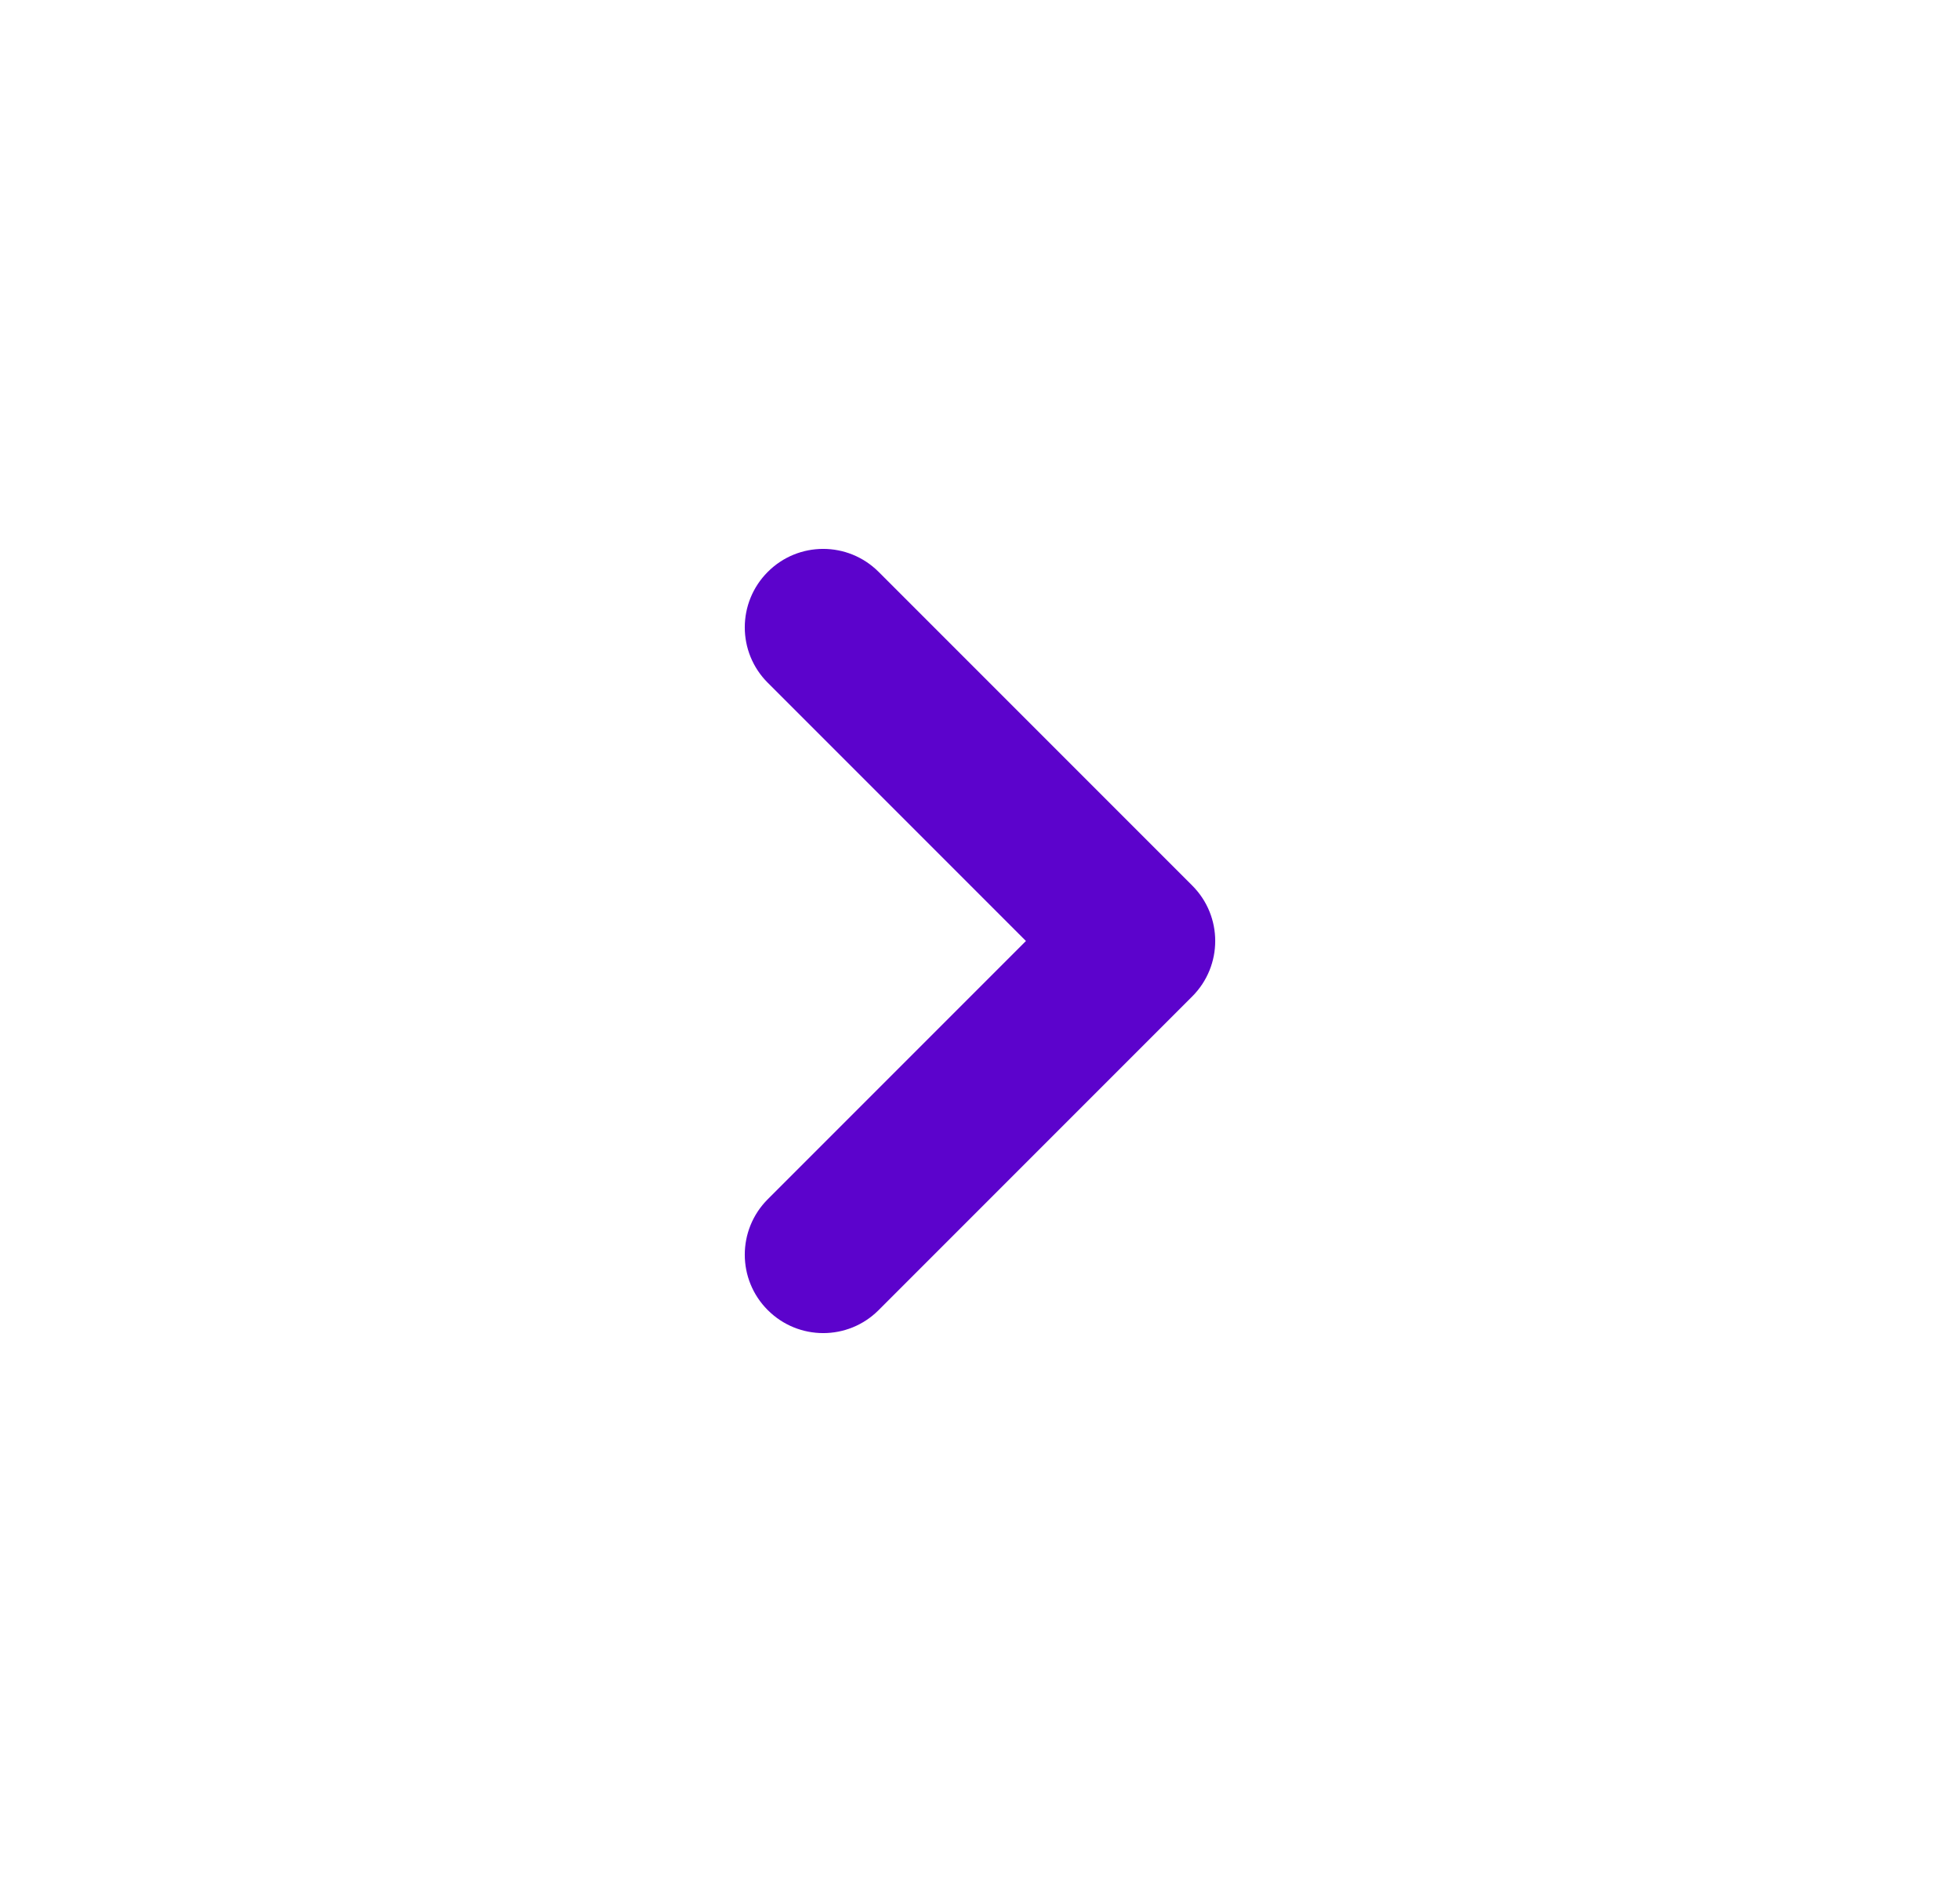 <svg fill="none" height="24" viewBox="0 0 25 24" width="25" xmlns="http://www.w3.org/2000/svg"><path d="m11.207 7.293c-.391-.391-1.024-.391-1.414 0-.391.391-.391 1.024 0 1.414zm3.293 4.707.707.707c.391-.391.391-1.024 0-1.414zm-4.707 3.293c-.391.391-.391 1.024 0 1.414.391.391 1.024.391 1.414 0zm0-6.586 4 4 1.414-1.414-4-4zm4 2.586-4 4 1.414 1.414 4-4z" fill="#5c03cc"/></svg>
